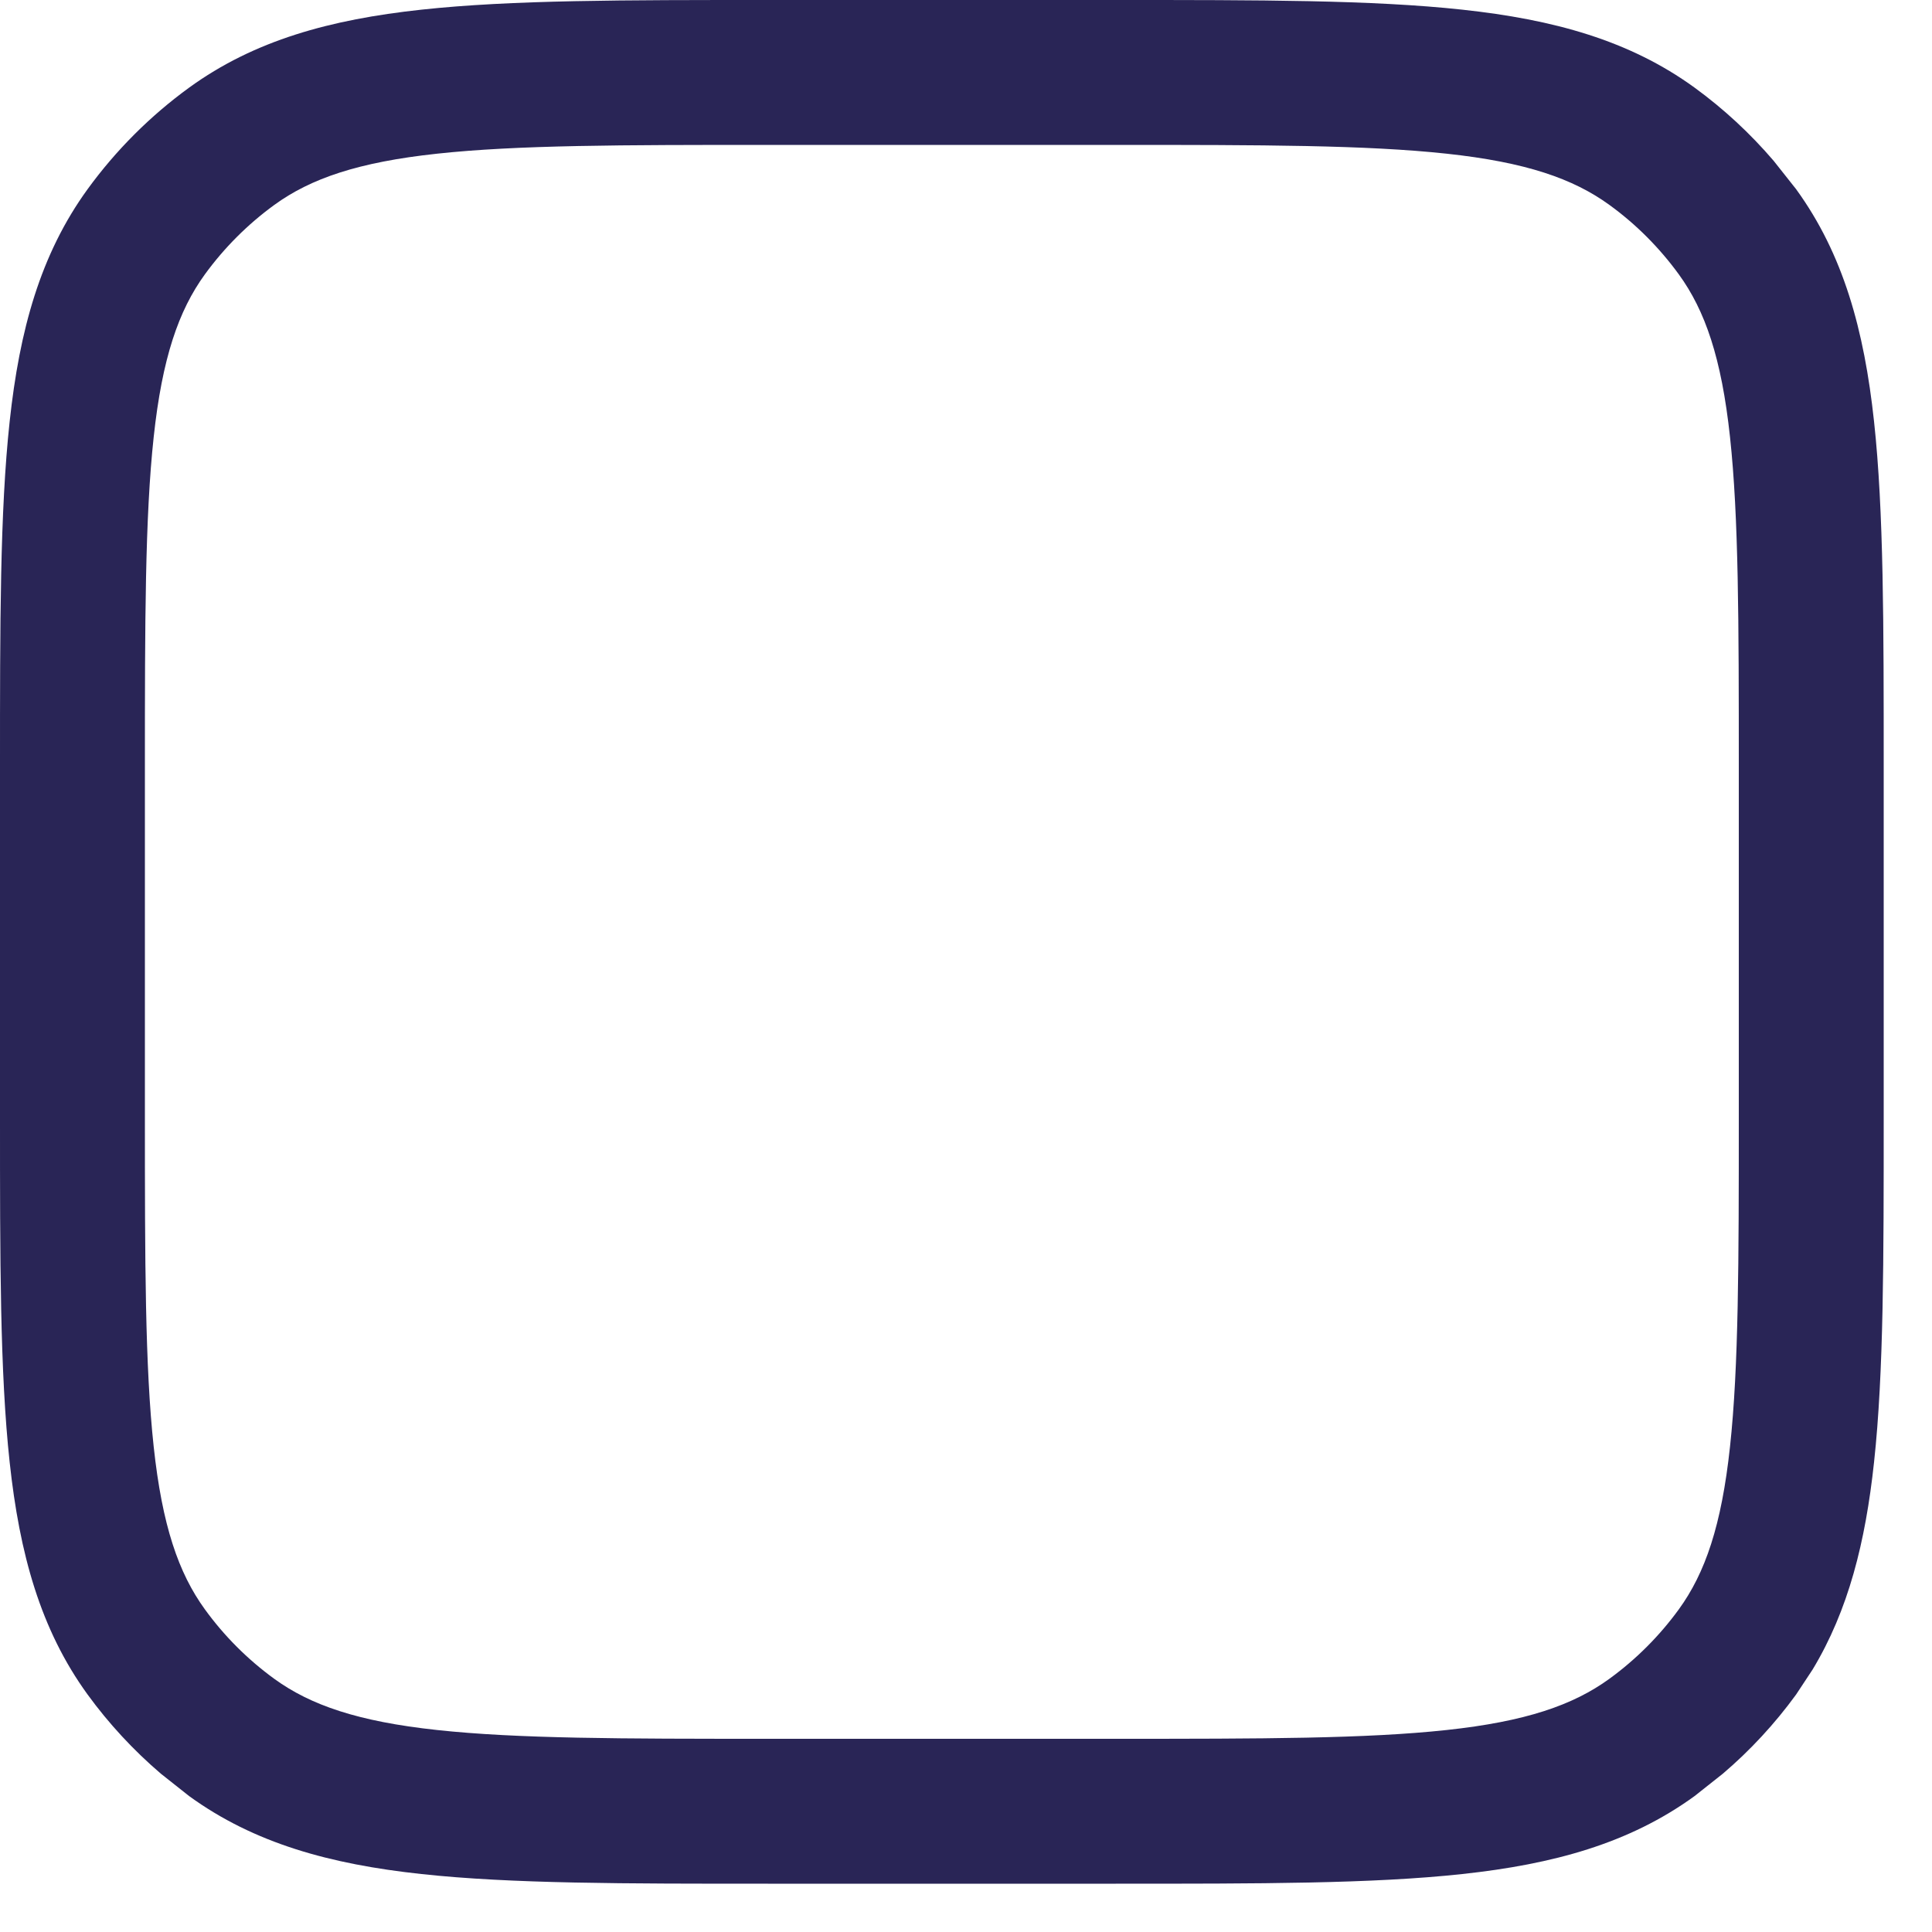 <?xml version="1.0" encoding="utf-8"?>
<svg xmlns="http://www.w3.org/2000/svg" fill="none" height="100%" overflow="visible" preserveAspectRatio="none" style="display: block;" viewBox="0 0 20 20" width="100%">
<path clip-rule="evenodd" d="M11.55 7.2101e-07C13.033 7.2101e-07 14.206 -0.001 15.137 0.1C16.082 0.202 16.867 0.417 17.542 0.907C17.844 1.127 18.119 1.382 18.361 1.665L18.593 1.958C19.083 2.633 19.298 3.418 19.4 4.363C19.501 5.294 19.5 6.467 19.5 7.95V11.55C19.5 13.033 19.501 14.206 19.4 15.137C19.311 15.964 19.135 16.668 18.764 17.283L18.593 17.542C18.373 17.844 18.119 18.119 17.835 18.361L17.542 18.593C16.867 19.083 16.082 19.298 15.137 19.4C14.206 19.501 13.033 19.5 11.55 19.5H7.95C6.467 19.5 5.294 19.501 4.363 19.4C3.418 19.298 2.633 19.083 1.958 18.593L1.665 18.361C1.382 18.119 1.127 17.844 0.907 17.542C0.417 16.867 0.202 16.082 0.1 15.137C-0.001 14.206 7.21011e-07 13.033 7.21011e-07 11.55V7.95C7.20611e-07 6.467 -0.001 5.294 0.1 4.363C0.202 3.418 0.417 2.633 0.907 1.958C1.2 1.555 1.555 1.2 1.958 0.907C2.633 0.417 3.418 0.202 4.363 0.1C5.294 -0.001 6.467 7.2061e-07 7.95 7.2101e-07H11.55ZM7.95 1.5C6.434 1.5 5.356 1.501 4.524 1.591C3.707 1.679 3.216 1.848 2.84 2.121C2.564 2.322 2.322 2.564 2.121 2.84C1.848 3.216 1.679 3.707 1.591 4.524C1.501 5.356 1.5 6.434 1.5 7.95V11.55C1.5 13.066 1.501 14.144 1.591 14.976C1.679 15.793 1.848 16.284 2.121 16.66C2.321 16.936 2.563 17.178 2.839 17.379C3.215 17.652 3.707 17.821 4.524 17.909C5.356 17.999 6.434 18 7.95 18H11.55C13.066 18 14.144 17.999 14.976 17.909C15.793 17.821 16.284 17.652 16.66 17.379C16.936 17.178 17.178 16.936 17.379 16.66C17.652 16.284 17.821 15.793 17.909 14.976C17.999 14.144 18 13.066 18 11.55V7.95C18 6.434 17.999 5.356 17.909 4.524C17.821 3.707 17.652 3.216 17.379 2.84C17.178 2.564 16.936 2.321 16.66 2.121C16.284 1.848 15.793 1.679 14.976 1.591C14.144 1.501 13.066 1.5 11.55 1.5H7.95Z" fill="#292556" fill-rule="evenodd" id="Union"/>
</svg>